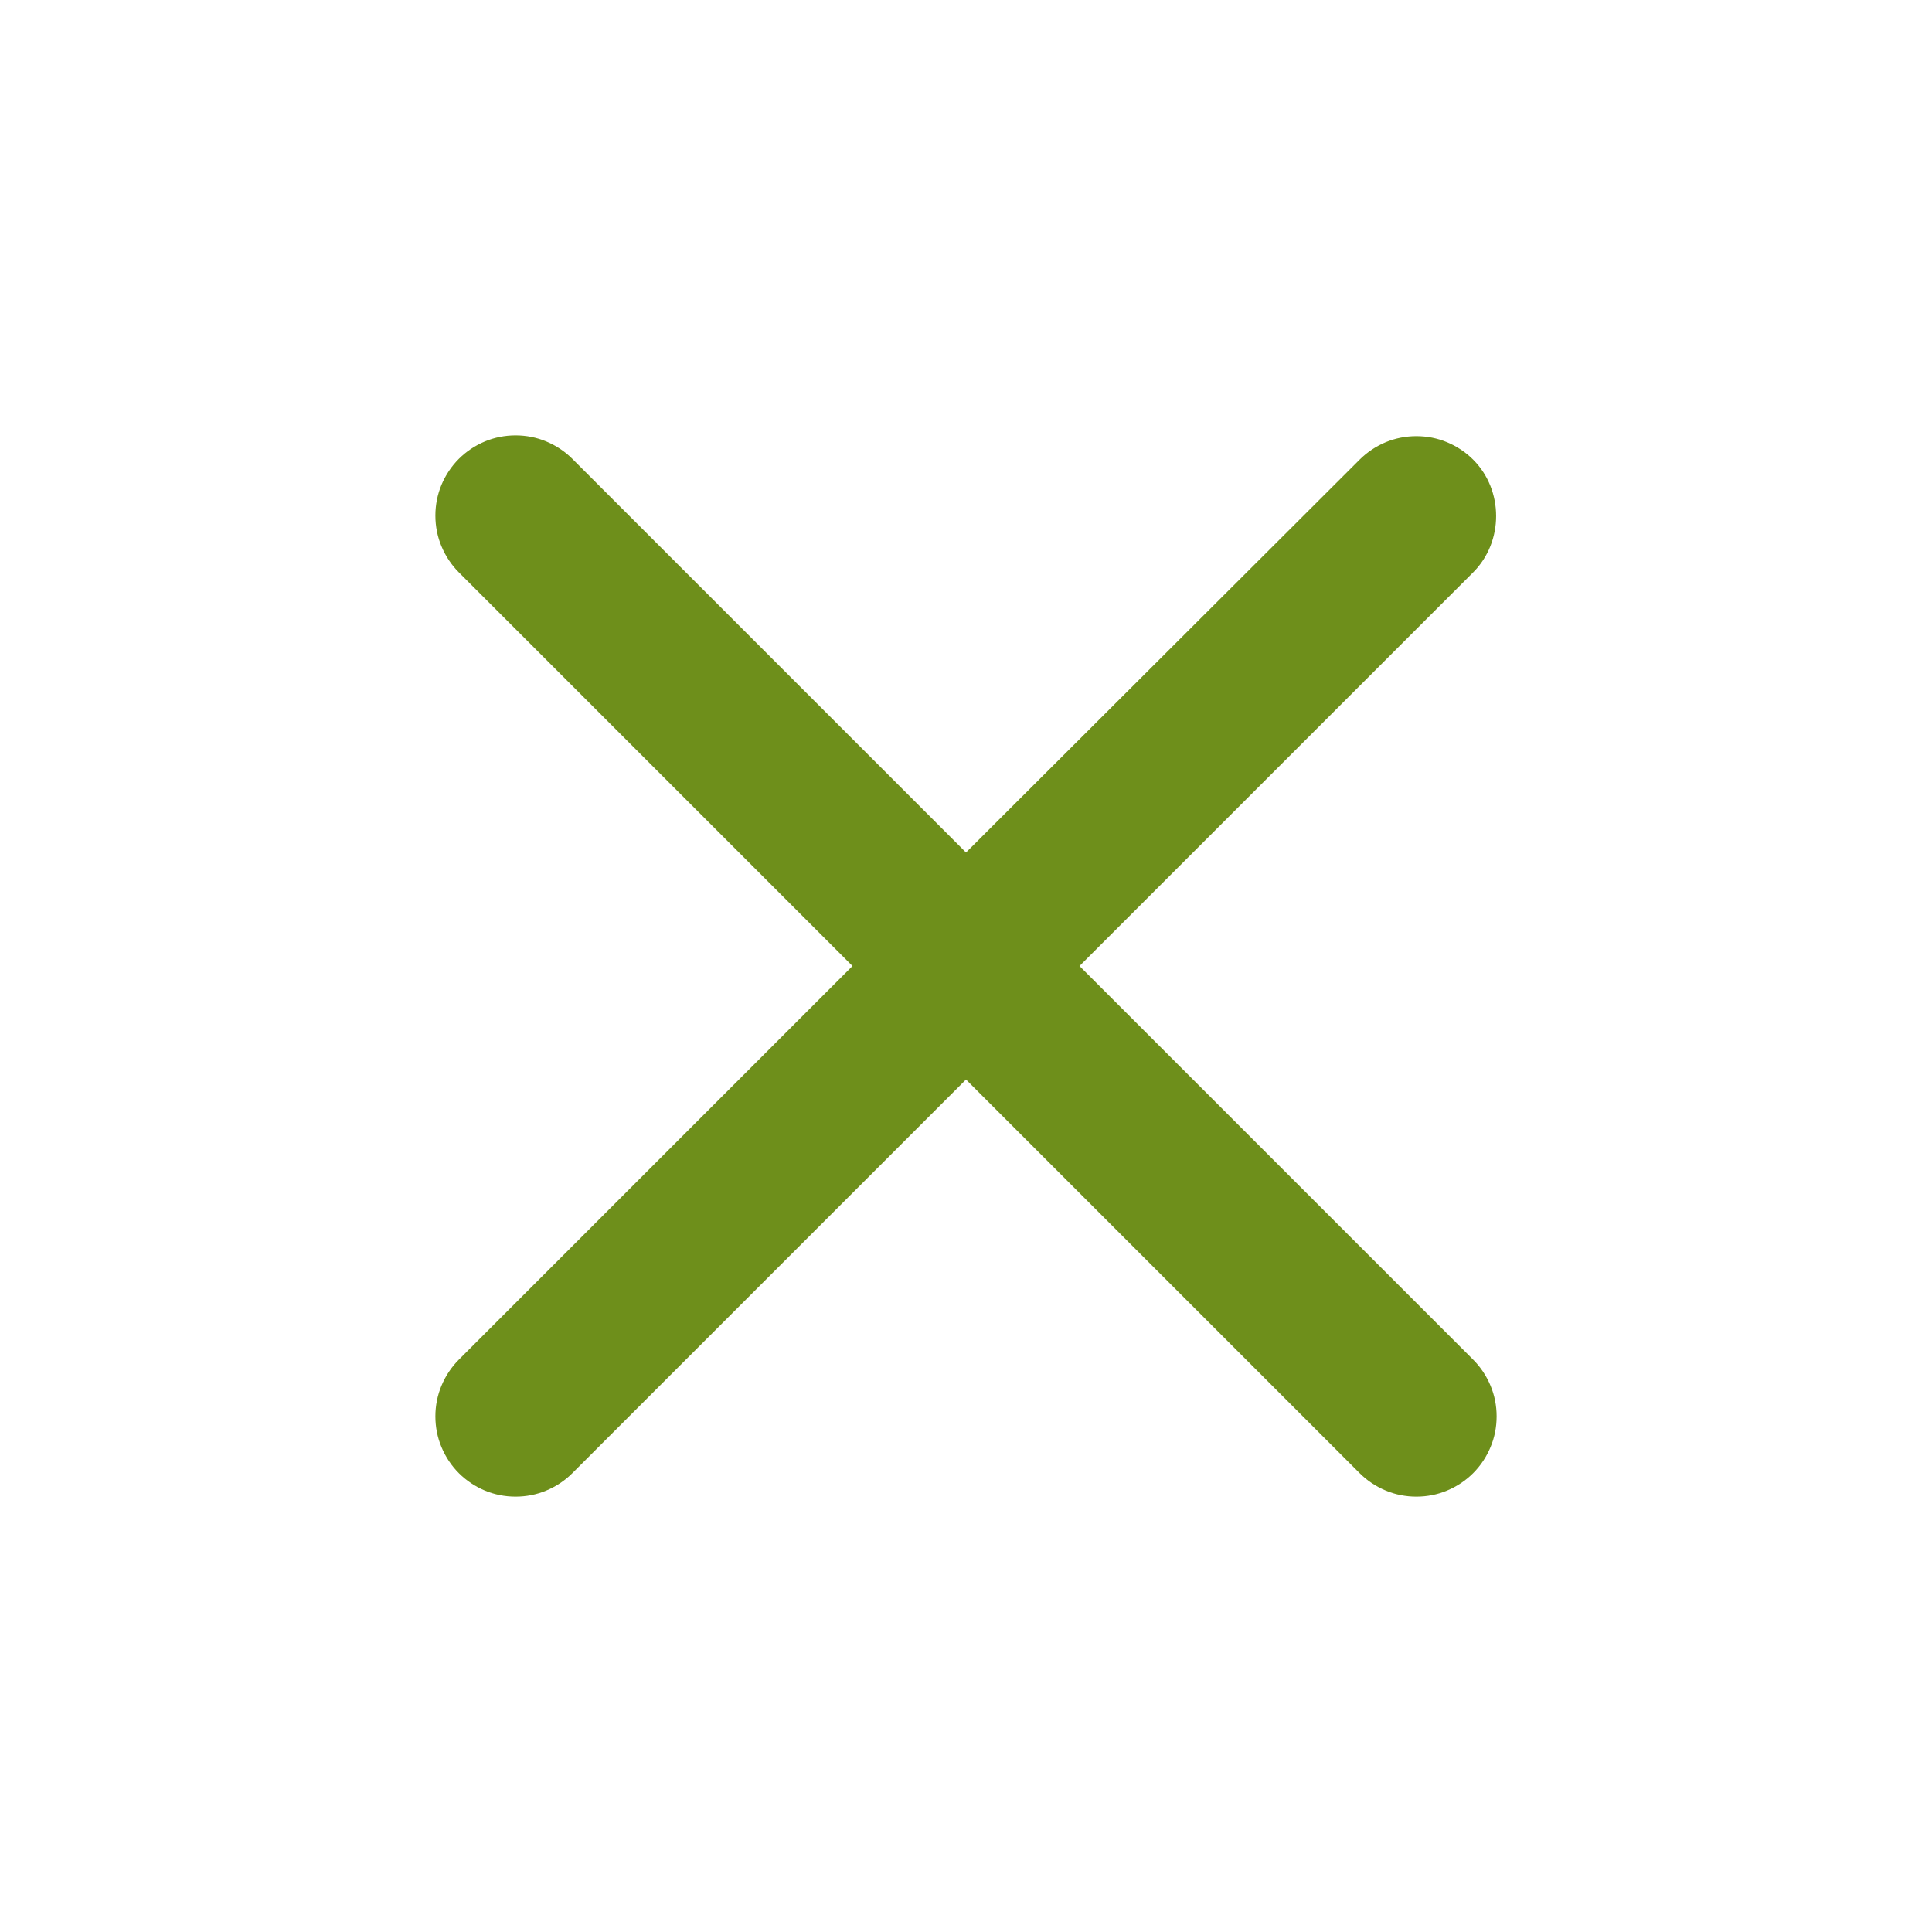 <svg xmlns="http://www.w3.org/2000/svg" width="20" height="20" viewBox="0 0 20 20" fill="none">
    <path d="M15.25 4.758C15.173 4.681 15.081 4.62 14.98 4.578C14.88 4.536 14.772 4.515 14.662 4.515C14.553 4.515 14.445 4.536 14.344 4.578C14.244 4.62 14.152 4.681 14.075 4.758L10 8.825L5.925 4.75C5.848 4.673 5.756 4.612 5.655 4.57C5.555 4.528 5.447 4.507 5.337 4.507C5.228 4.507 5.12 4.528 5.019 4.57C4.919 4.612 4.827 4.673 4.75 4.75C4.673 4.827 4.612 4.919 4.57 5.019C4.528 5.12 4.507 5.228 4.507 5.337C4.507 5.447 4.528 5.555 4.57 5.655C4.612 5.756 4.673 5.848 4.75 5.925L8.825 10L4.75 14.075C4.673 14.152 4.612 14.244 4.57 14.345C4.528 14.445 4.507 14.553 4.507 14.662C4.507 14.772 4.528 14.88 4.57 14.98C4.612 15.081 4.673 15.173 4.75 15.25C4.827 15.327 4.919 15.388 5.019 15.43C5.12 15.472 5.228 15.493 5.337 15.493C5.447 15.493 5.555 15.472 5.655 15.43C5.756 15.388 5.848 15.327 5.925 15.25L10 11.175L14.075 15.25C14.152 15.327 14.244 15.388 14.345 15.43C14.445 15.472 14.553 15.493 14.662 15.493C14.772 15.493 14.88 15.472 14.98 15.43C15.081 15.388 15.173 15.327 15.25 15.25C15.327 15.173 15.388 15.081 15.43 14.98C15.472 14.88 15.493 14.772 15.493 14.662C15.493 14.553 15.472 14.445 15.43 14.345C15.388 14.244 15.327 14.152 15.25 14.075L11.175 10L15.25 5.925C15.567 5.608 15.567 5.075 15.25 4.758Z" fill="#6E8F1B"/>
</svg>